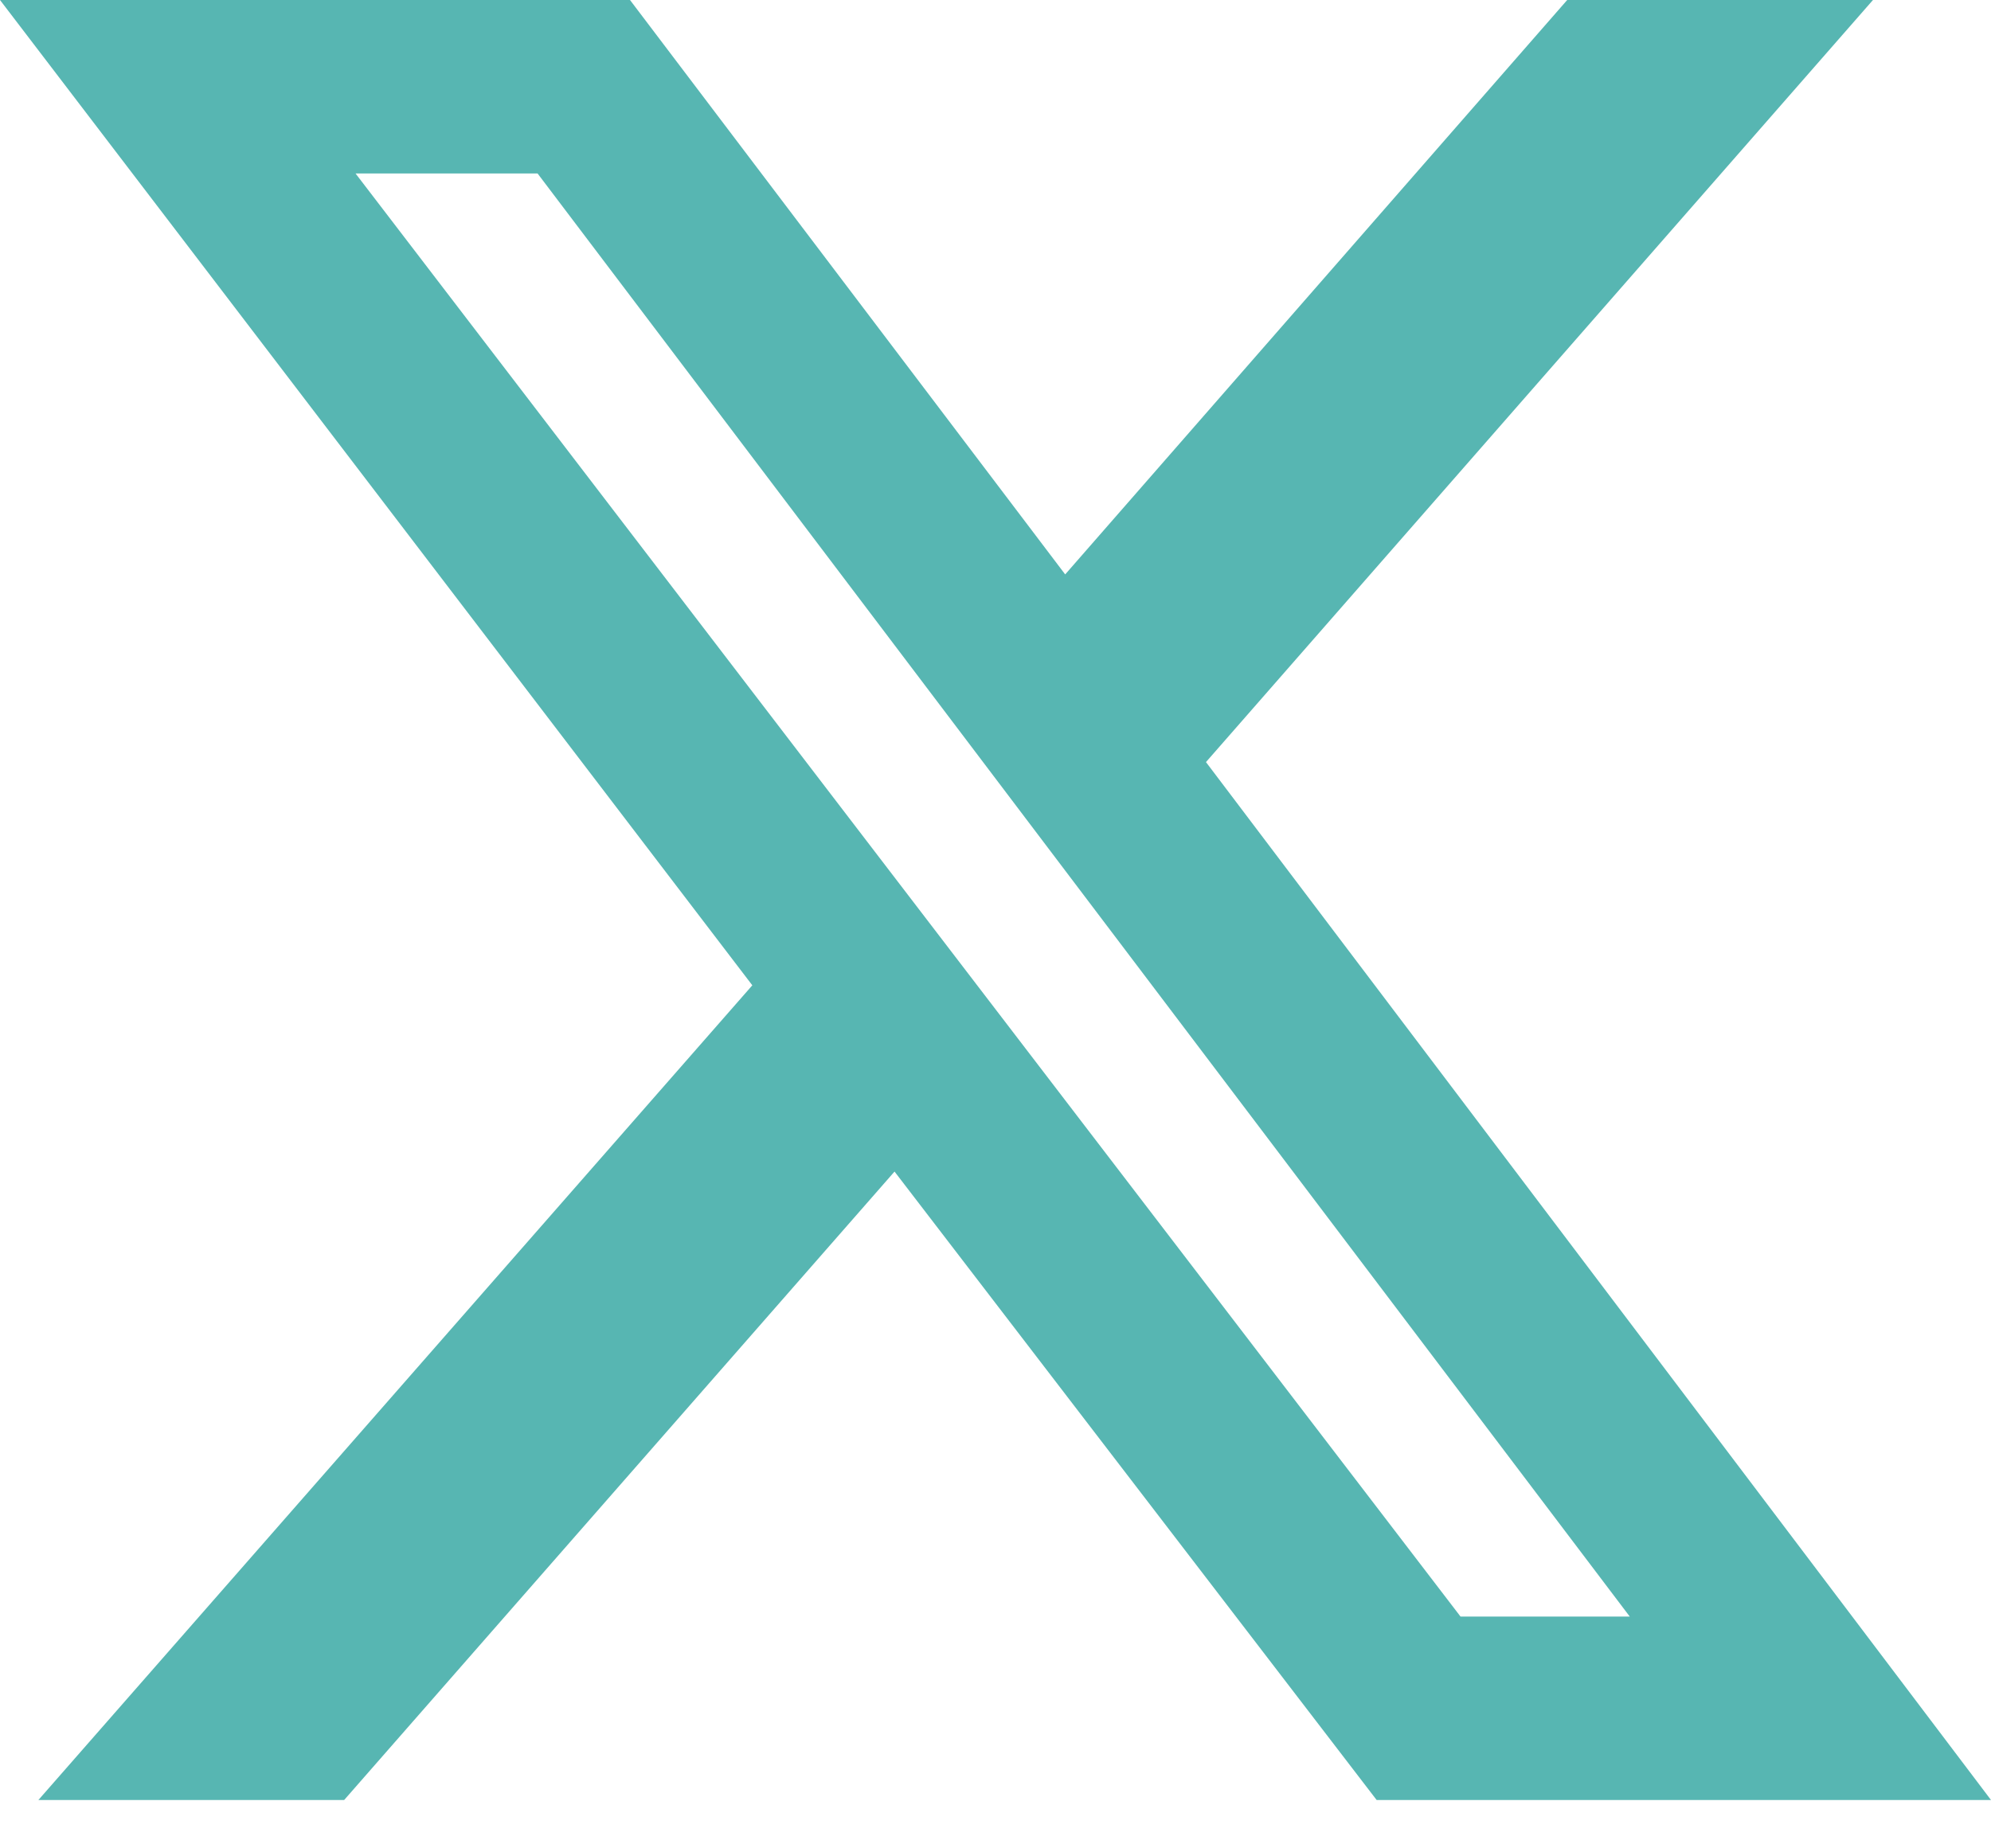 <?xml version="1.0" encoding="UTF-8"?> <svg xmlns="http://www.w3.org/2000/svg" width="14" height="13" viewBox="0 0 14 13" fill="none"><g clip-path="url(#clip0_37_2)"><path d="M11.02 0H13.17L8.48 5.36L14 12.66H9.68L6.29 8.24L2.42 12.66H0.27L5.29 6.93L0 0H4.43L7.49 4.04L11.02 0ZM10.27 11.37H11.46L3.78 1.22H2.5L10.27 11.37Z" fill="#57B6B2"></path></g><defs><clipPath id="clip0_37_2"><rect width="14" height="12.66" fill="white"></rect></clipPath></defs></svg> 